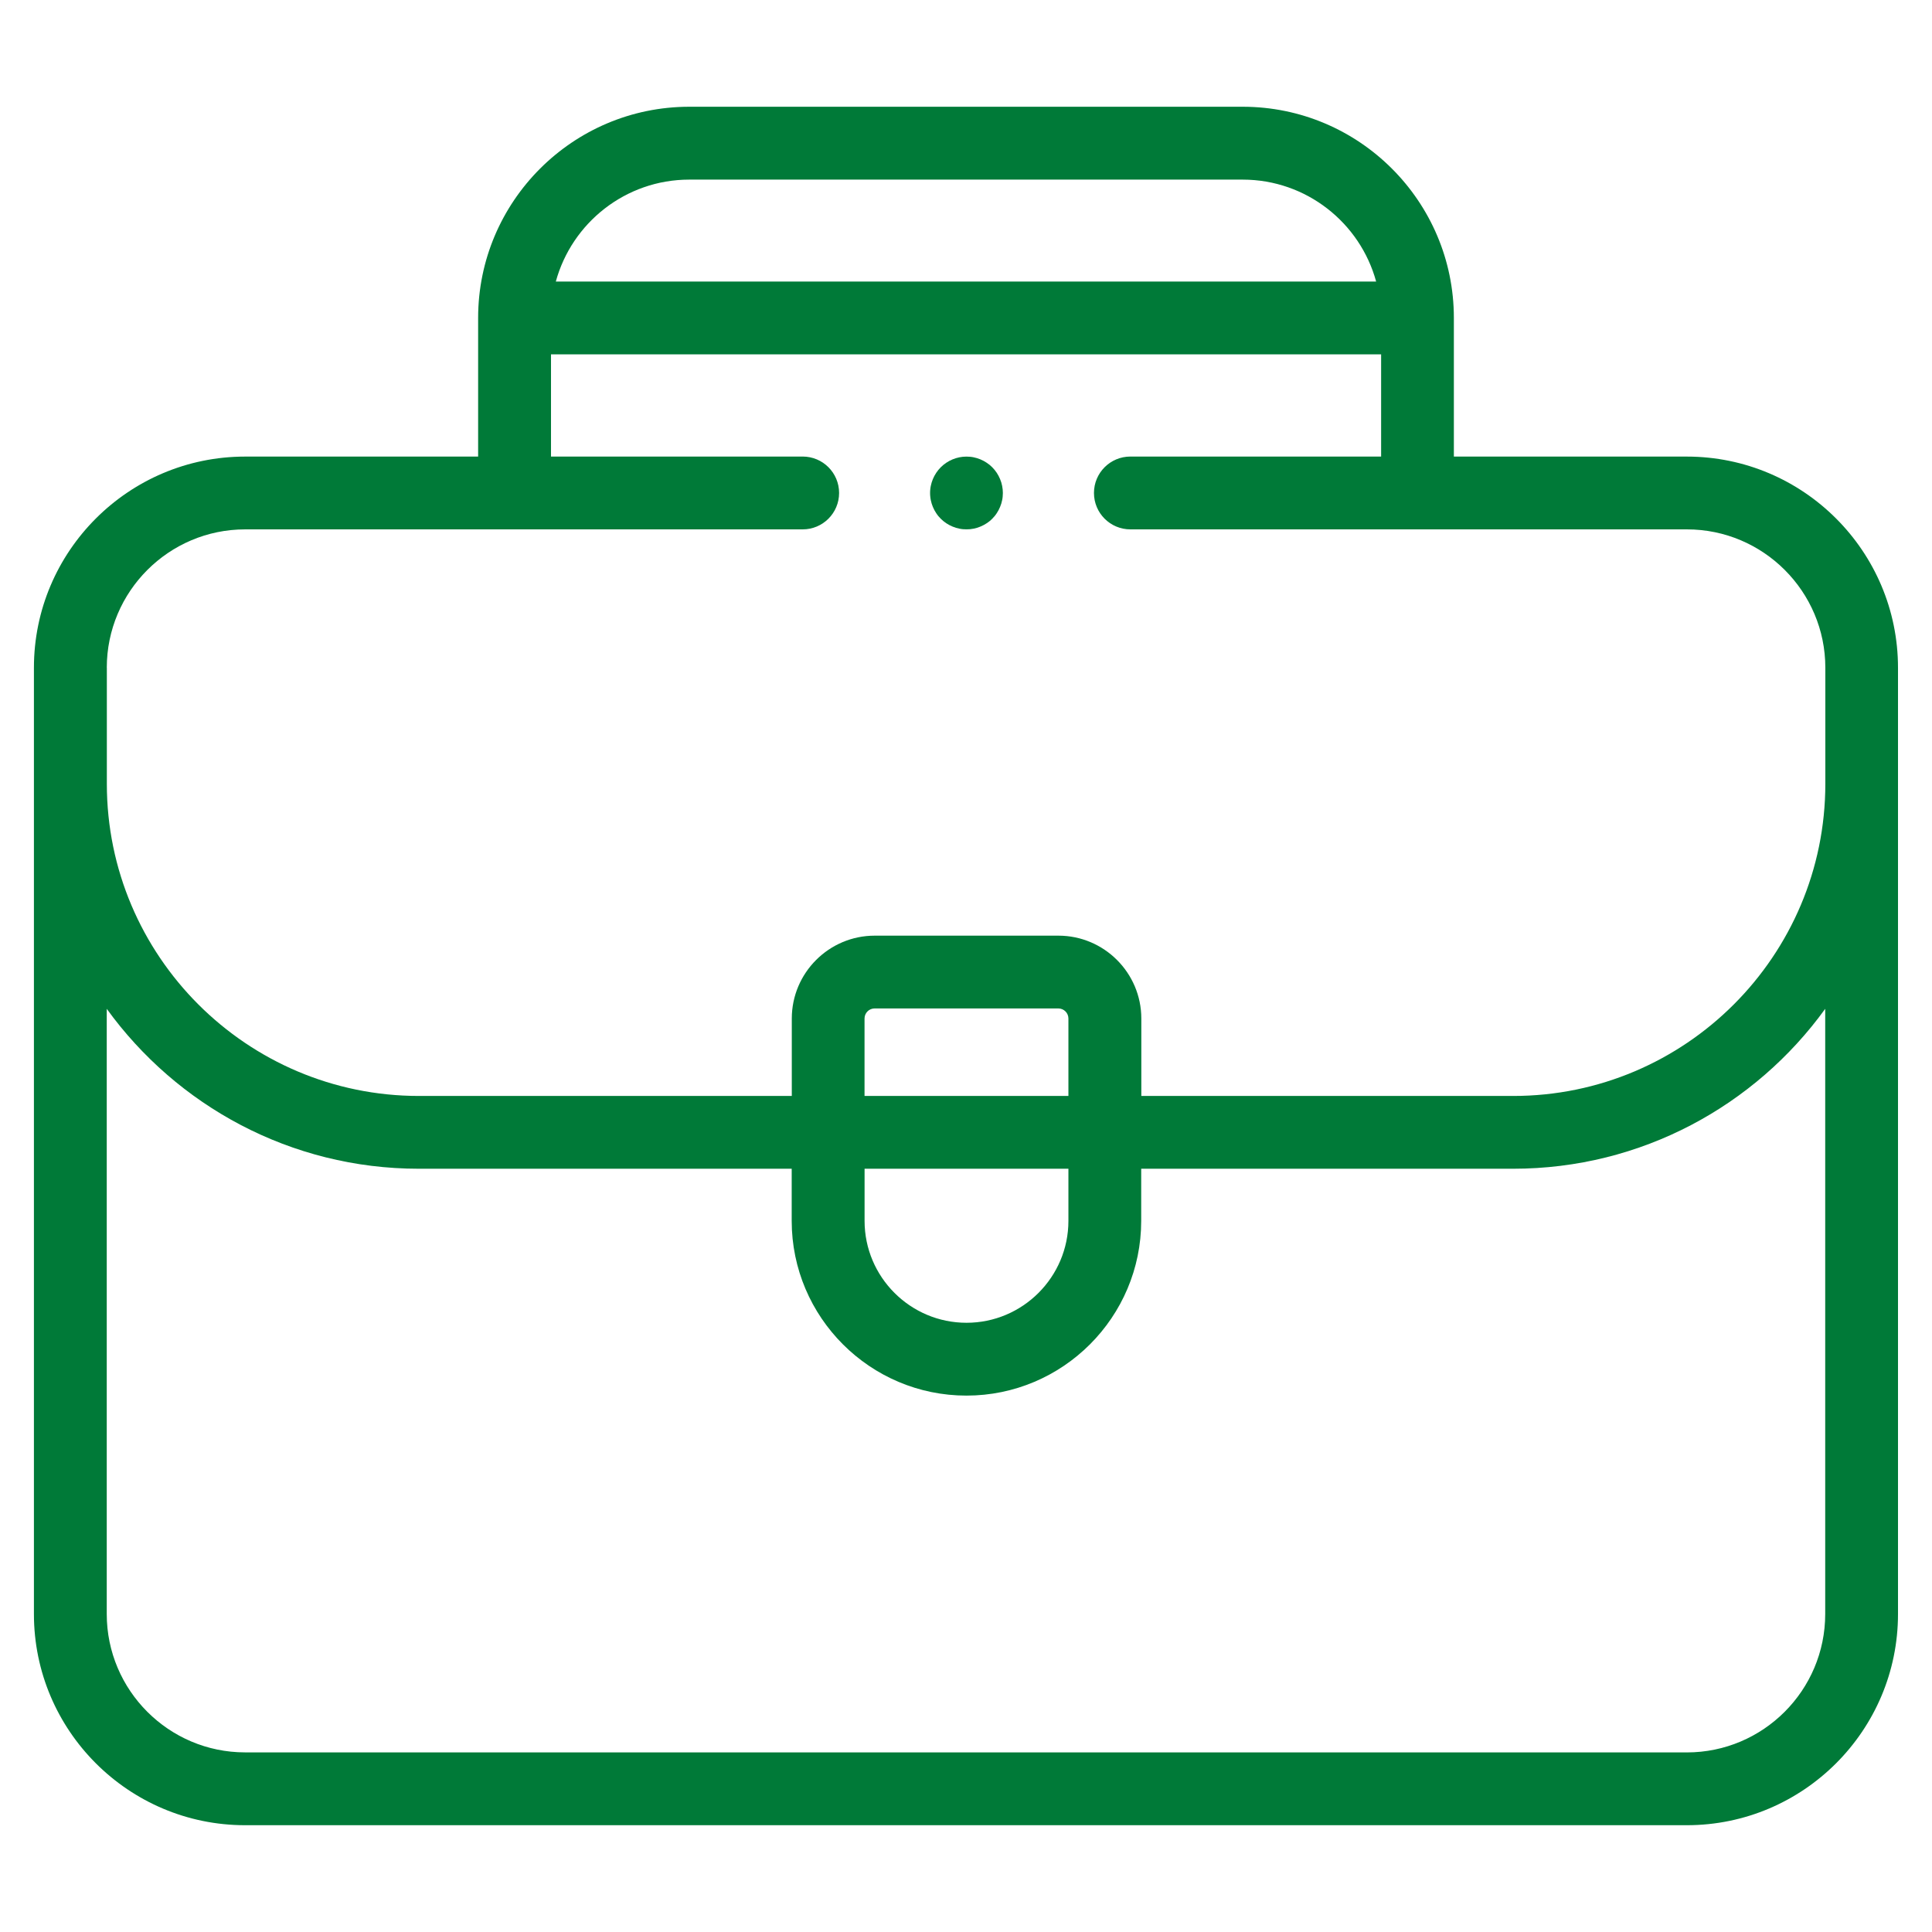 <?xml version="1.0" encoding="UTF-8"?><svg id="icon-about-careers" xmlns="http://www.w3.org/2000/svg" viewBox="0 0 512 512"><defs><style>.cls-1{fill:#007a38;}</style></defs><g id="svg3033"><path class="cls-1" d="M447.04,121h-61.75v-36.75h0c0-30.86-25.1-55.96-55.96-55.96h-146.66c-30.86,0-55.96,25.1-55.96,55.96h0v36.75h-61.75c-30.86,0-55.97,25.1-55.97,55.96v250.78c0,30.86,25.1,55.96,55.96,55.96h382.08c30.86,0,55.96-25.1,55.96-55.96v-250.78c0-30.86-25.1-55.96-55.96-55.96ZM182.67,47.6h146.66c16.88,0,31.12,11.47,35.36,27.01h-217.39c4.25-15.55,18.49-27.01,35.36-27.01ZM28.3,176.96c0-20.22,16.45-36.67,36.67-36.67h147.75c5.33,0,9.65-4.32,9.65-9.65s-4.32-9.65-9.65-9.65h-66.7v-27.09h219.99v27.09h-66.45c-5.33,0-9.65,4.32-9.65,9.65s4.32,9.65,9.65,9.65h147.5c20.22,0,36.67,16.45,36.67,36.67v30.75h0c0,45.62-37.1,82.73-82.71,82.73h-98.56v-20.51c0-12.11-9.86-21.97-21.97-21.97h-48.69c-12.11,0-21.97,9.86-21.97,21.97v20.51h-98.81c-45.6,0-82.71-37.1-82.71-82.71v-30.77h0ZM229.11,309.73h54.03v13.81c0,14.89-12.12,27.01-27.01,27.01s-27.01-12.12-27.01-27.01v-13.81h0ZM229.11,290.43v-20.51c0-1.48,1.2-2.67,2.67-2.67h48.69c1.48,0,2.67,1.2,2.67,2.67v20.51h-54.03,0ZM447.04,464.4H64.96c-20.22,0-36.67-16.45-36.67-36.67v-160.38c18.55,25.65,48.71,42.38,82.71,42.38h98.81v13.81c0,25.54,20.78,46.31,46.31,46.31s46.31-20.78,46.31-46.31v-13.81h98.56c34,0,64.17-16.72,82.71-42.38v160.39c0,20.22-16.45,36.67-36.67,36.67h0Z"/><path class="cls-1" d="M246.67,132.54c.12.62.31,1.22.55,1.8.24.59.54,1.14.89,1.66.17.27.36.52.56.77.2.24.42.48.64.7.22.22.46.43.71.64.24.2.5.39.76.56.52.35,1.09.64,1.66.88.59.25,1.19.43,1.81.55.3.07.62.11.93.14.32.03.64.04.95.04s.64-.01.95-.04c.32-.04.63-.08.94-.14.62-.12,1.22-.3,1.8-.55.59-.24,1.14-.54,1.66-.88.27-.17.52-.37.77-.56.24-.2.48-.41.7-.64s.43-.46.64-.7c.2-.25.39-.5.56-.77.35-.52.64-1.08.88-1.66.25-.58.43-1.19.55-1.8.07-.31.12-.63.14-.94.03-.31.05-.63.05-.95s-.02-.64-.05-.95-.08-.63-.14-.93c-.12-.62-.3-1.22-.55-1.81-.24-.58-.54-1.14-.88-1.66-.17-.26-.36-.52-.56-.76-.2-.25-.41-.48-.64-.71-.22-.22-.46-.43-.7-.64-.25-.2-.5-.38-.77-.56-.52-.35-1.08-.65-1.66-.89-.58-.24-1.19-.43-1.8-.55-.31-.07-.62-.11-.94-.14-.63-.06-1.27-.06-1.9,0-.31.04-.63.08-.93.14-.62.12-1.22.31-1.81.55-.58.24-1.14.54-1.66.89-.26.17-.52.36-.76.56-.25.2-.48.42-.71.64-.22.22-.43.46-.64.71-.2.24-.38.5-.56.76-.35.52-.65,1.09-.89,1.66-.24.59-.43,1.19-.55,1.81-.07.3-.11.62-.14.93-.04.31-.05.64-.05.95s.01.64.05.95c.03.31.07.63.14.94Z"/></g></svg>